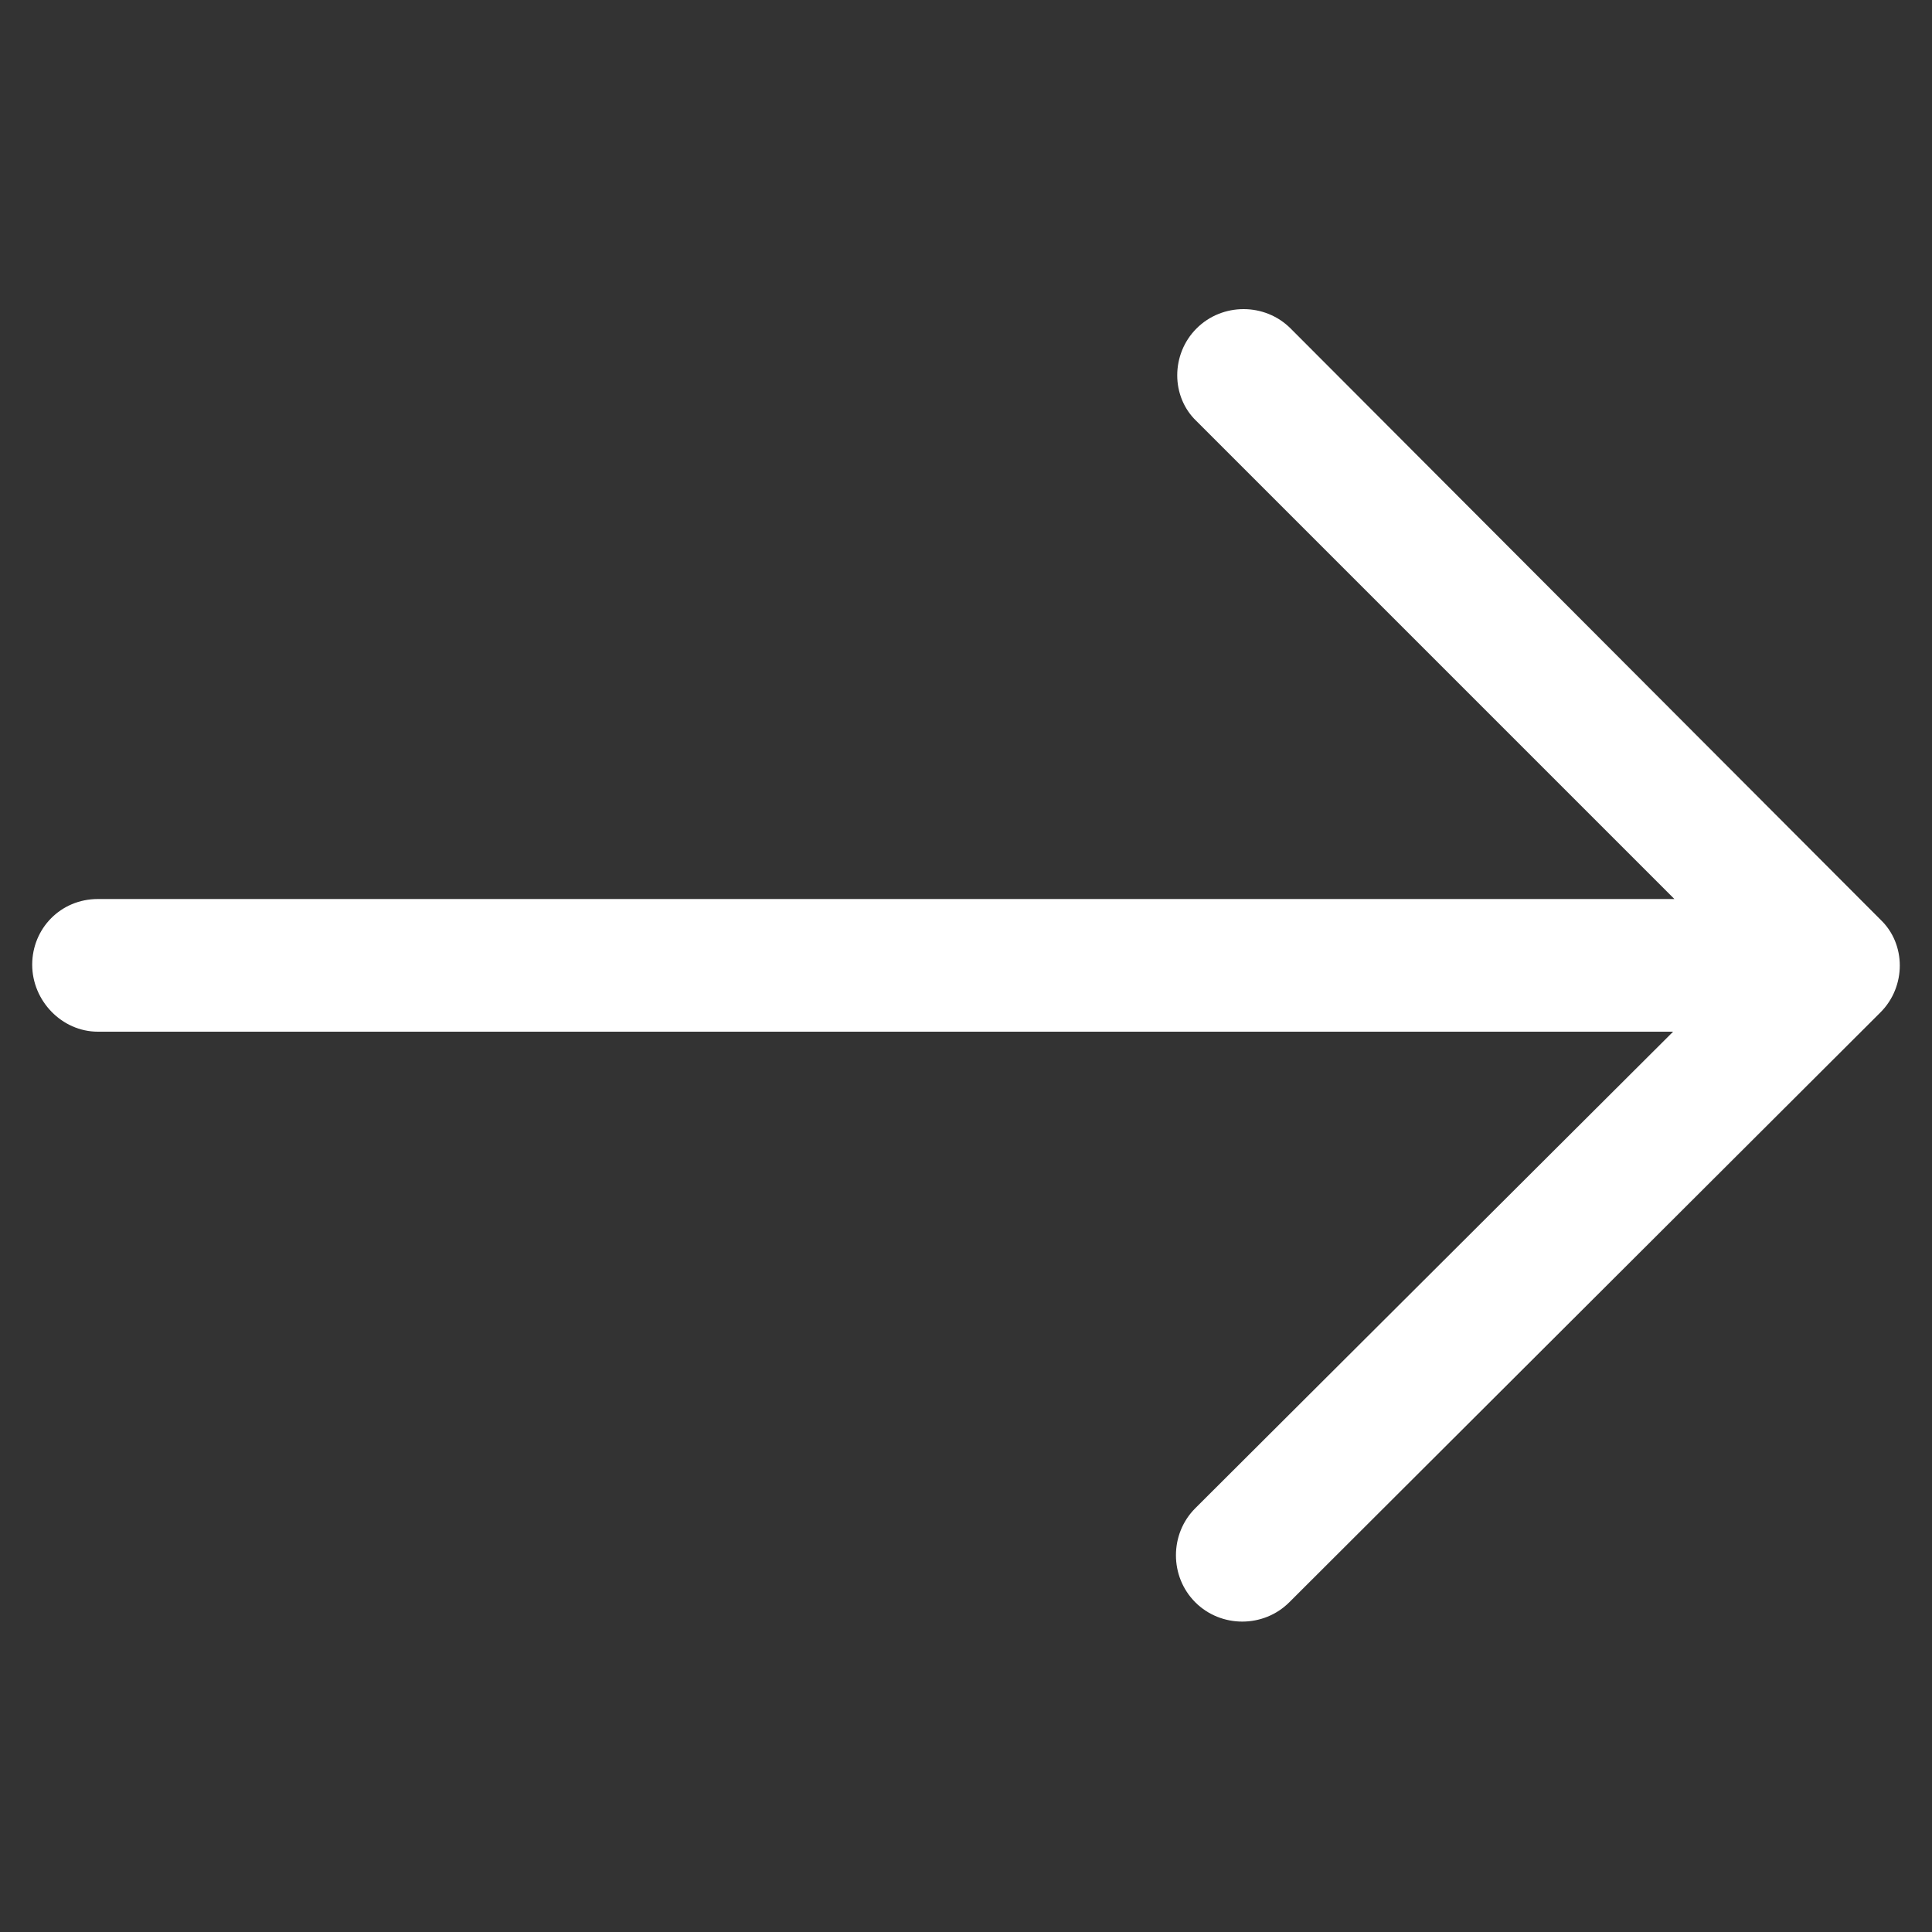 <?xml version="1.0" encoding="utf-8"?>
<!-- Generator: Adobe Illustrator 21.0.0, SVG Export Plug-In . SVG Version: 6.00 Build 0)  -->
<svg version="1.1" id="Layer_1" xmlns="http://www.w3.org/2000/svg" xmlns:xlink="http://www.w3.org/1999/xlink" x="0px" y="0px"
	 viewBox="0 0 150 150" style="enable-background:new 0 0 150 150;" xml:space="preserve">
<rect x="0" y="0" width="150" height="150" fill="#333333" stroke="none"/>
<style type="text/css">
	.st0{fill:#FFFFFF;}
</style>
<path class="st0" d="M100.2,25.5c-2-2-5.3-2-7.3,0c-2,2-2,5.3,0,7.2l37.1,37.1H7.6c-2.9,0-5.1,2.3-5.1,5.1s2.3,5.2,5.1,5.2h122.3
	l-37.1,37c-2,2-2,5.3,0,7.3c2,2,5.3,2,7.3,0L146,78.6c2-2,2-5.3,0-7.2L100.2,25.5z"/>
</svg>
